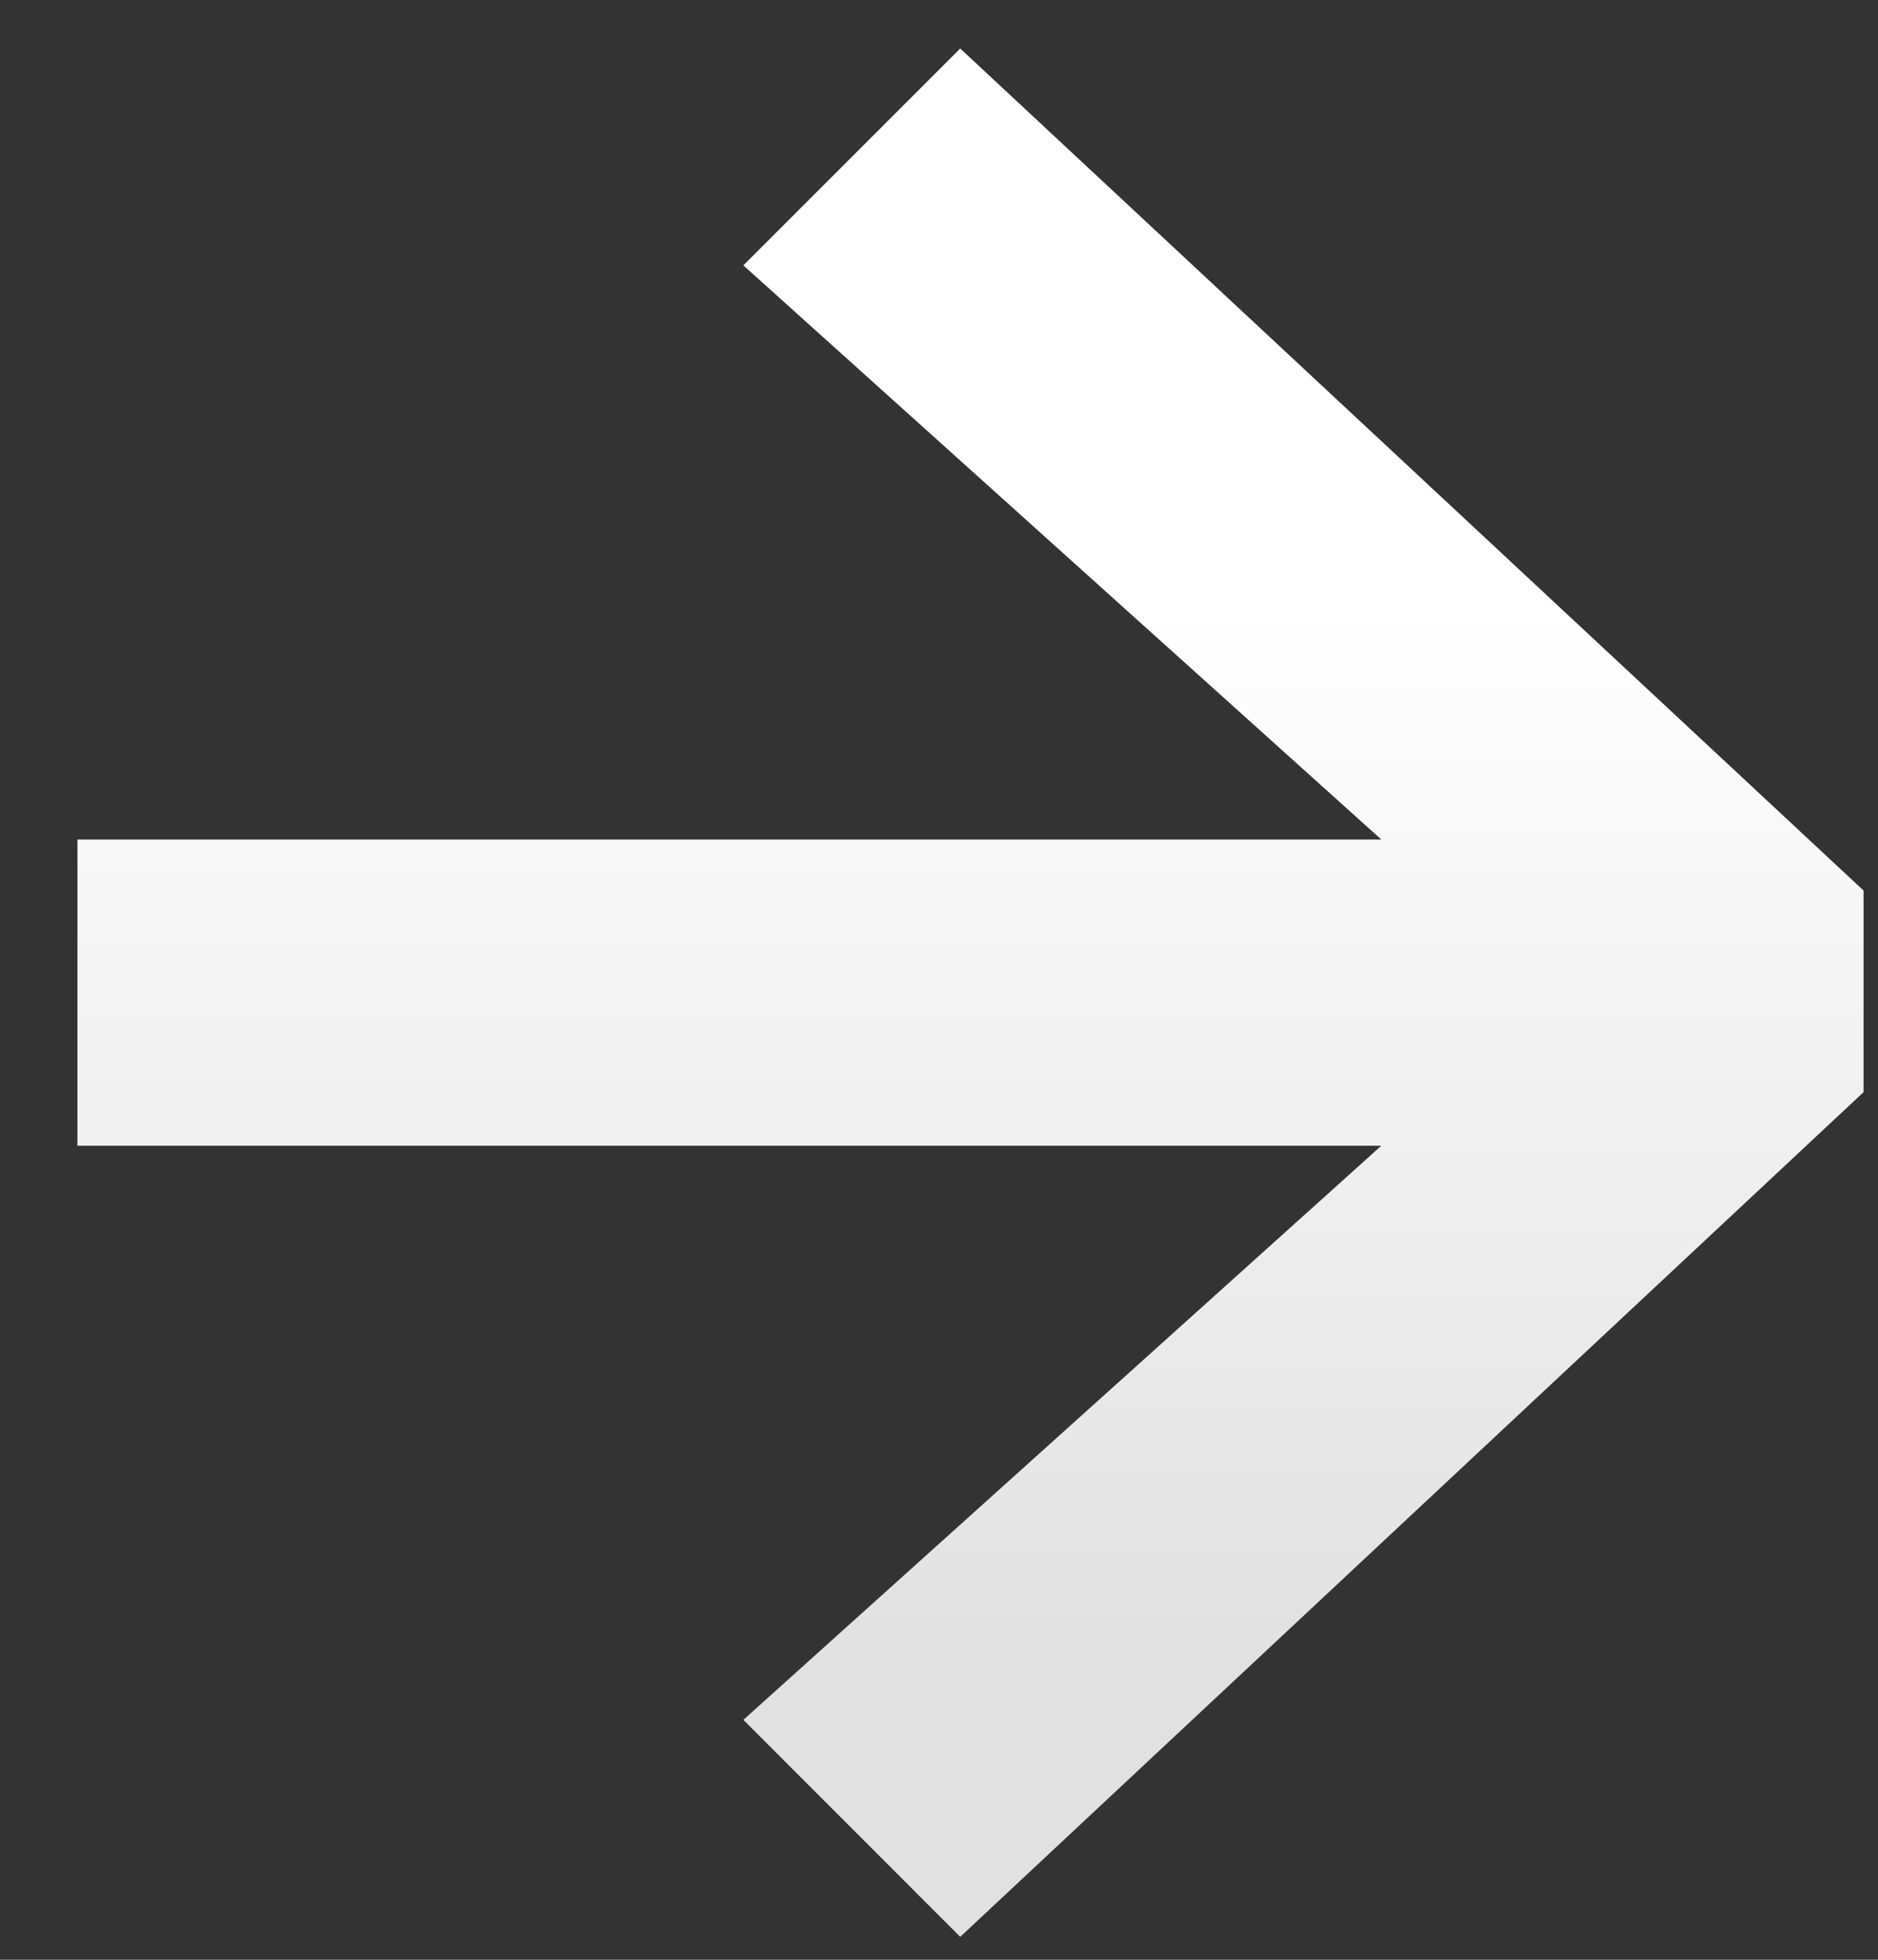 <svg width="23" height="24" viewBox="0 0 23 24" fill="none" xmlns="http://www.w3.org/2000/svg">
<rect x="0" y="0" width="23" height="24" fill="#333333" stroke="none"/>
<path d="M0.948 14.031V10.281H16.917L9.104 3.25L11.76 0.594L22.823 10.906V13.375L11.76 23.719L9.104 21.062L16.917 14.031H0.948Z" fill="url(#paint0_linear_442_3)"/>
<defs>
<linearGradient id="paint0_linear_442_3" x1="12.167" y1="-4.363" x2="12.167" y2="32.446" gradientUnits="userSpaceOnUse">
<stop offset="0.319" stop-color="white"/>
<stop offset="0.674" stop-color="#E2E1E1"/>
</linearGradient>
</defs>
</svg>
